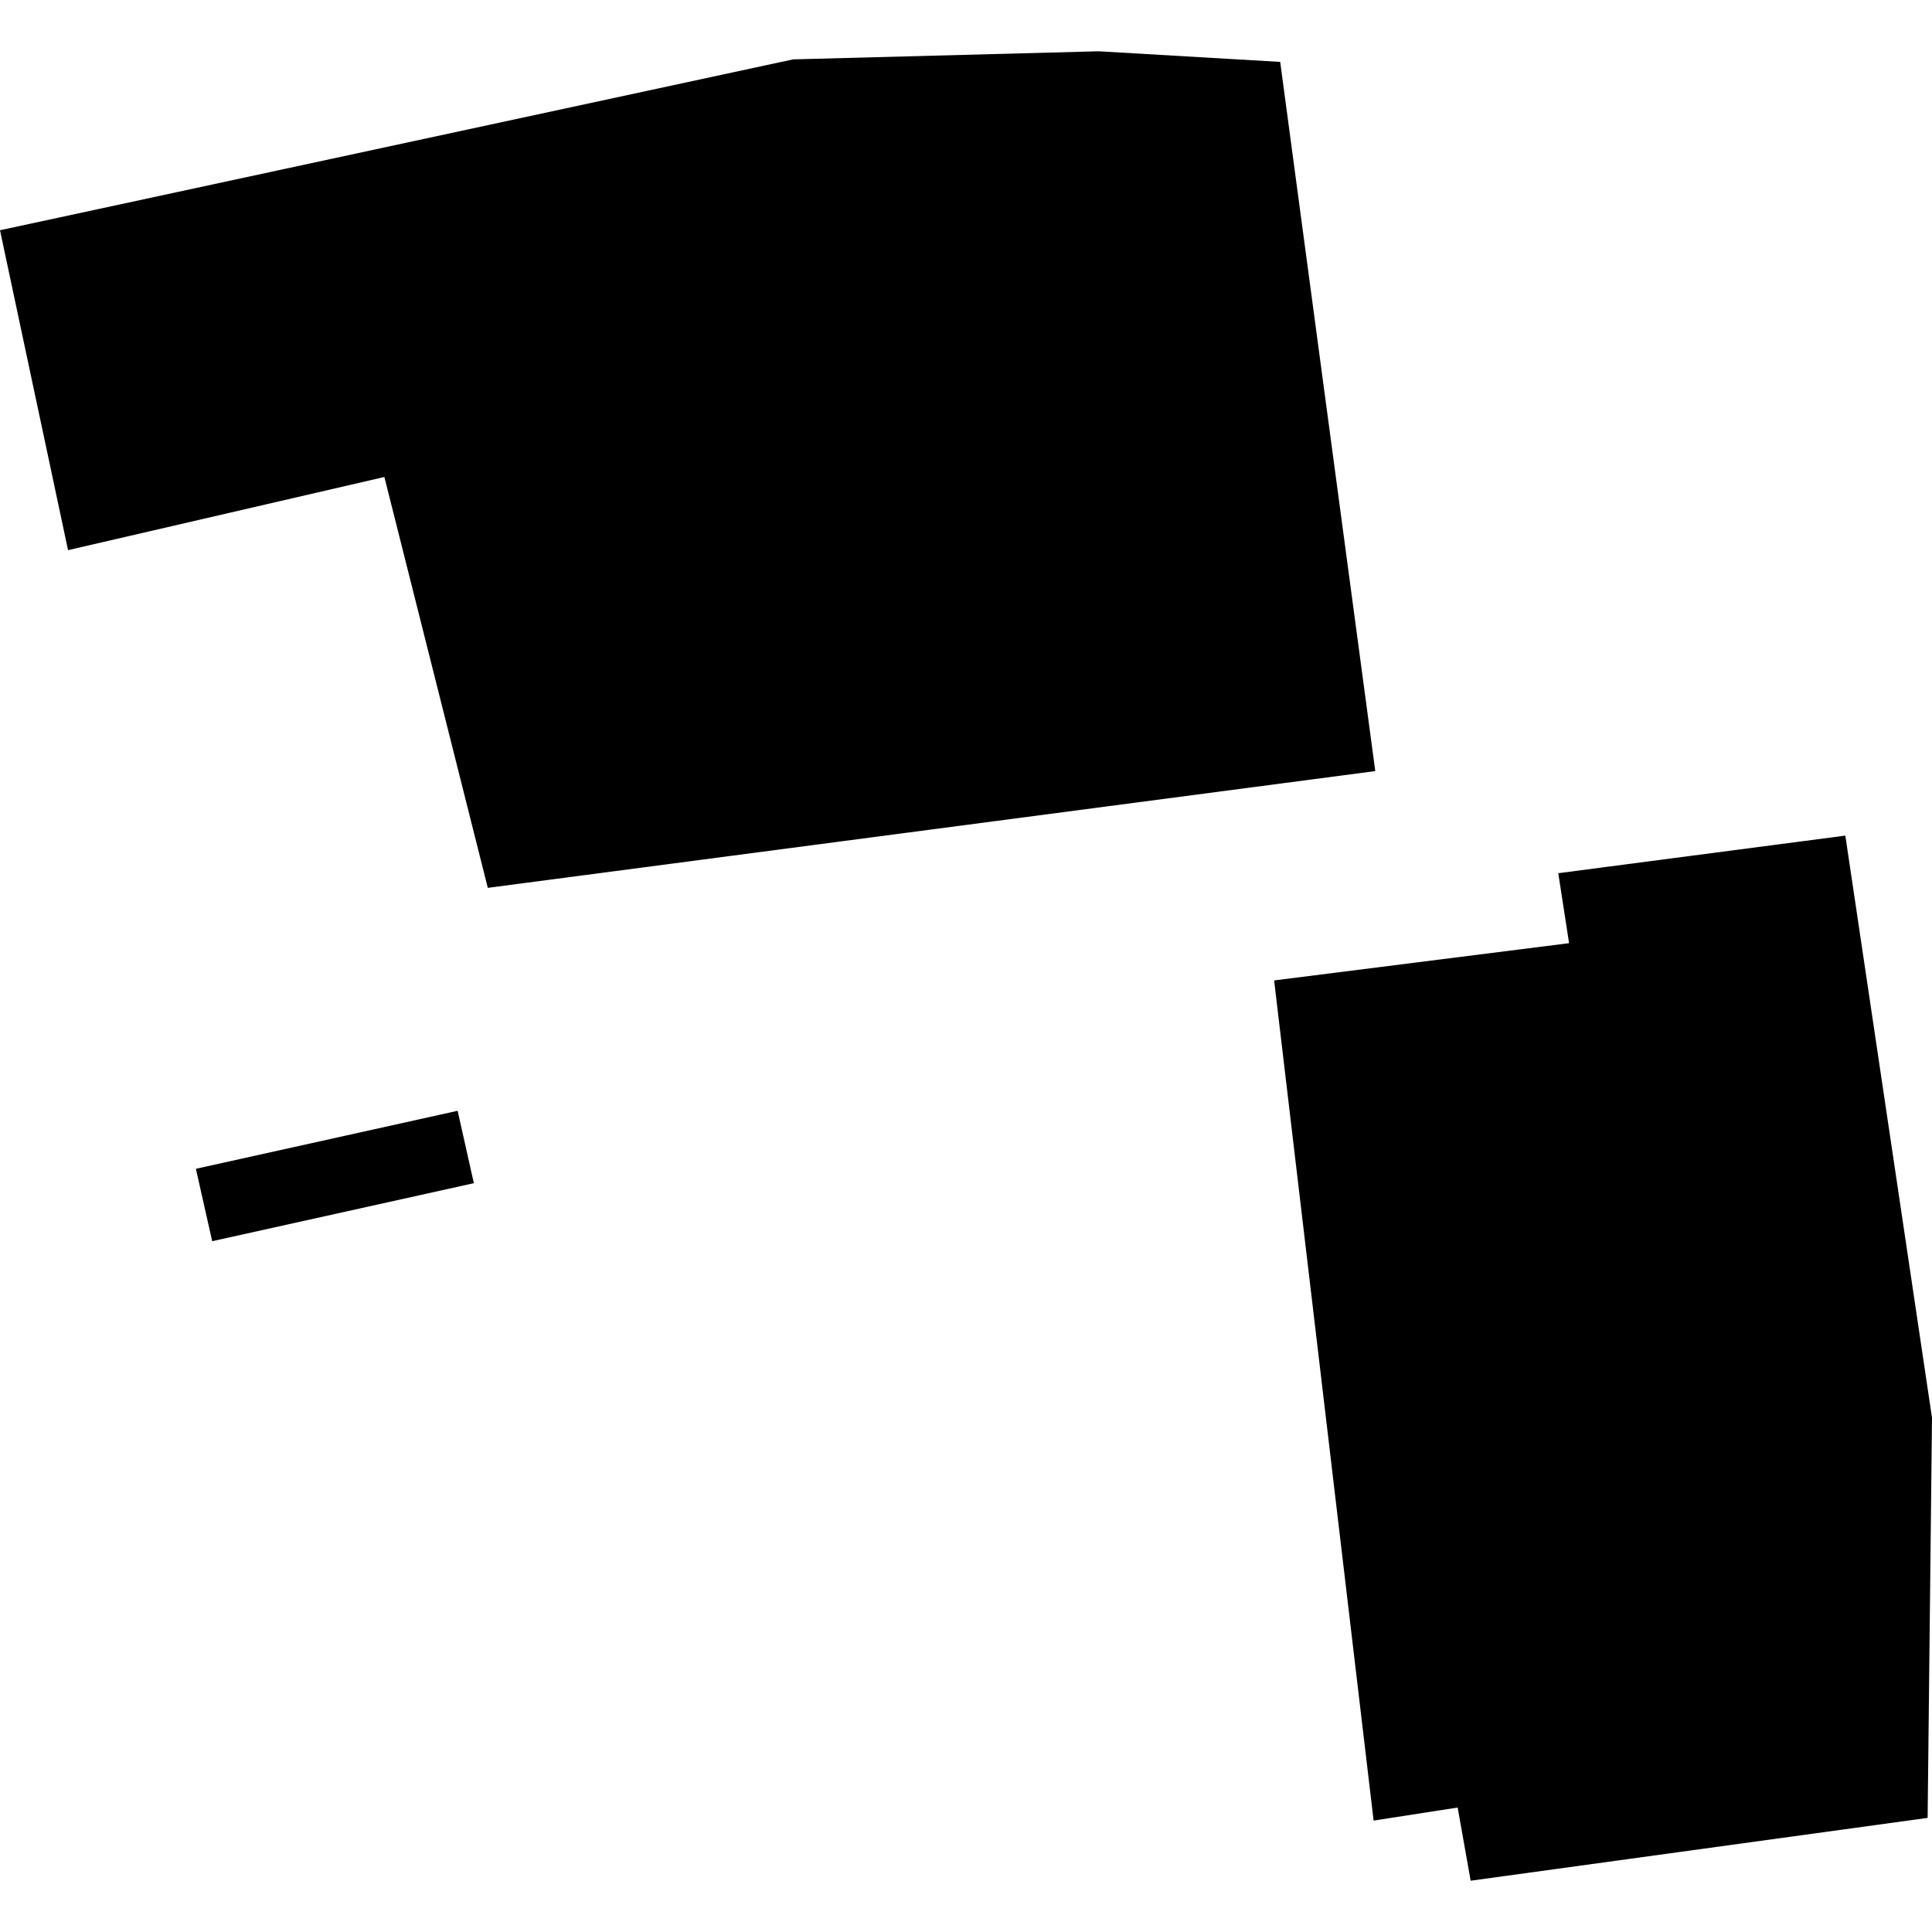 <?xml version="1.0" encoding="utf-8" standalone="no"?>
<!DOCTYPE svg PUBLIC "-//W3C//DTD SVG 1.1//EN"
  "http://www.w3.org/Graphics/SVG/1.1/DTD/svg11.dtd">
<!-- Created with matplotlib (https://matplotlib.org/) -->
<svg height="288pt" version="1.1" viewBox="0 0 288 288" width="288pt" xmlns="http://www.w3.org/2000/svg" xmlns:xlink="http://www.w3.org/1999/xlink">
 <defs>
  <style type="text/css">
*{stroke-linecap:butt;stroke-linejoin:round;}
  </style>
 </defs>
 <g id="figure_1">
  <g id="patch_1">
   <path d="M 0 288 
L 288 288 
L 288 0 
L 0 0 
z
" style="fill:none;opacity:0;"/>
  </g>
  <g id="axes_1">
   <g id="PatchCollection_1">
    <path clip-path="url(#p48b724a953)" d="M 232.29 130.167 
L 275.08 124.563 
L 288 211.335 
L 287.348 270.989 
L 219.229 280.355 
L 217.289 269.448 
L 204.762 271.392 
L 189.932 146.15 
L 233.899 140.597 
L 232.29 130.167 
"/>
    <path clip-path="url(#p48b724a953)" d="M 70.635 176.375 
L 68.217 165.584 
L 29.201 174.231 
L 31.632 185.023 
L 70.635 176.375 
"/>
    <path clip-path="url(#p48b724a953)" d="M 0 34.322 
L 118.227 8.851 
L 163.787 7.645 
L 190.836 9.227 
L 205.01 114.945 
L 72.717 132.351 
L 57.297 71.103 
L 10.144 82.01 
L 0 34.322 
"/>
   </g>
  </g>
 </g>
 <defs>
  <clipPath id="p48b724a953">
   <rect height="272.71" width="288" x="0" y="7.645"/>
  </clipPath>
 </defs>
</svg>

